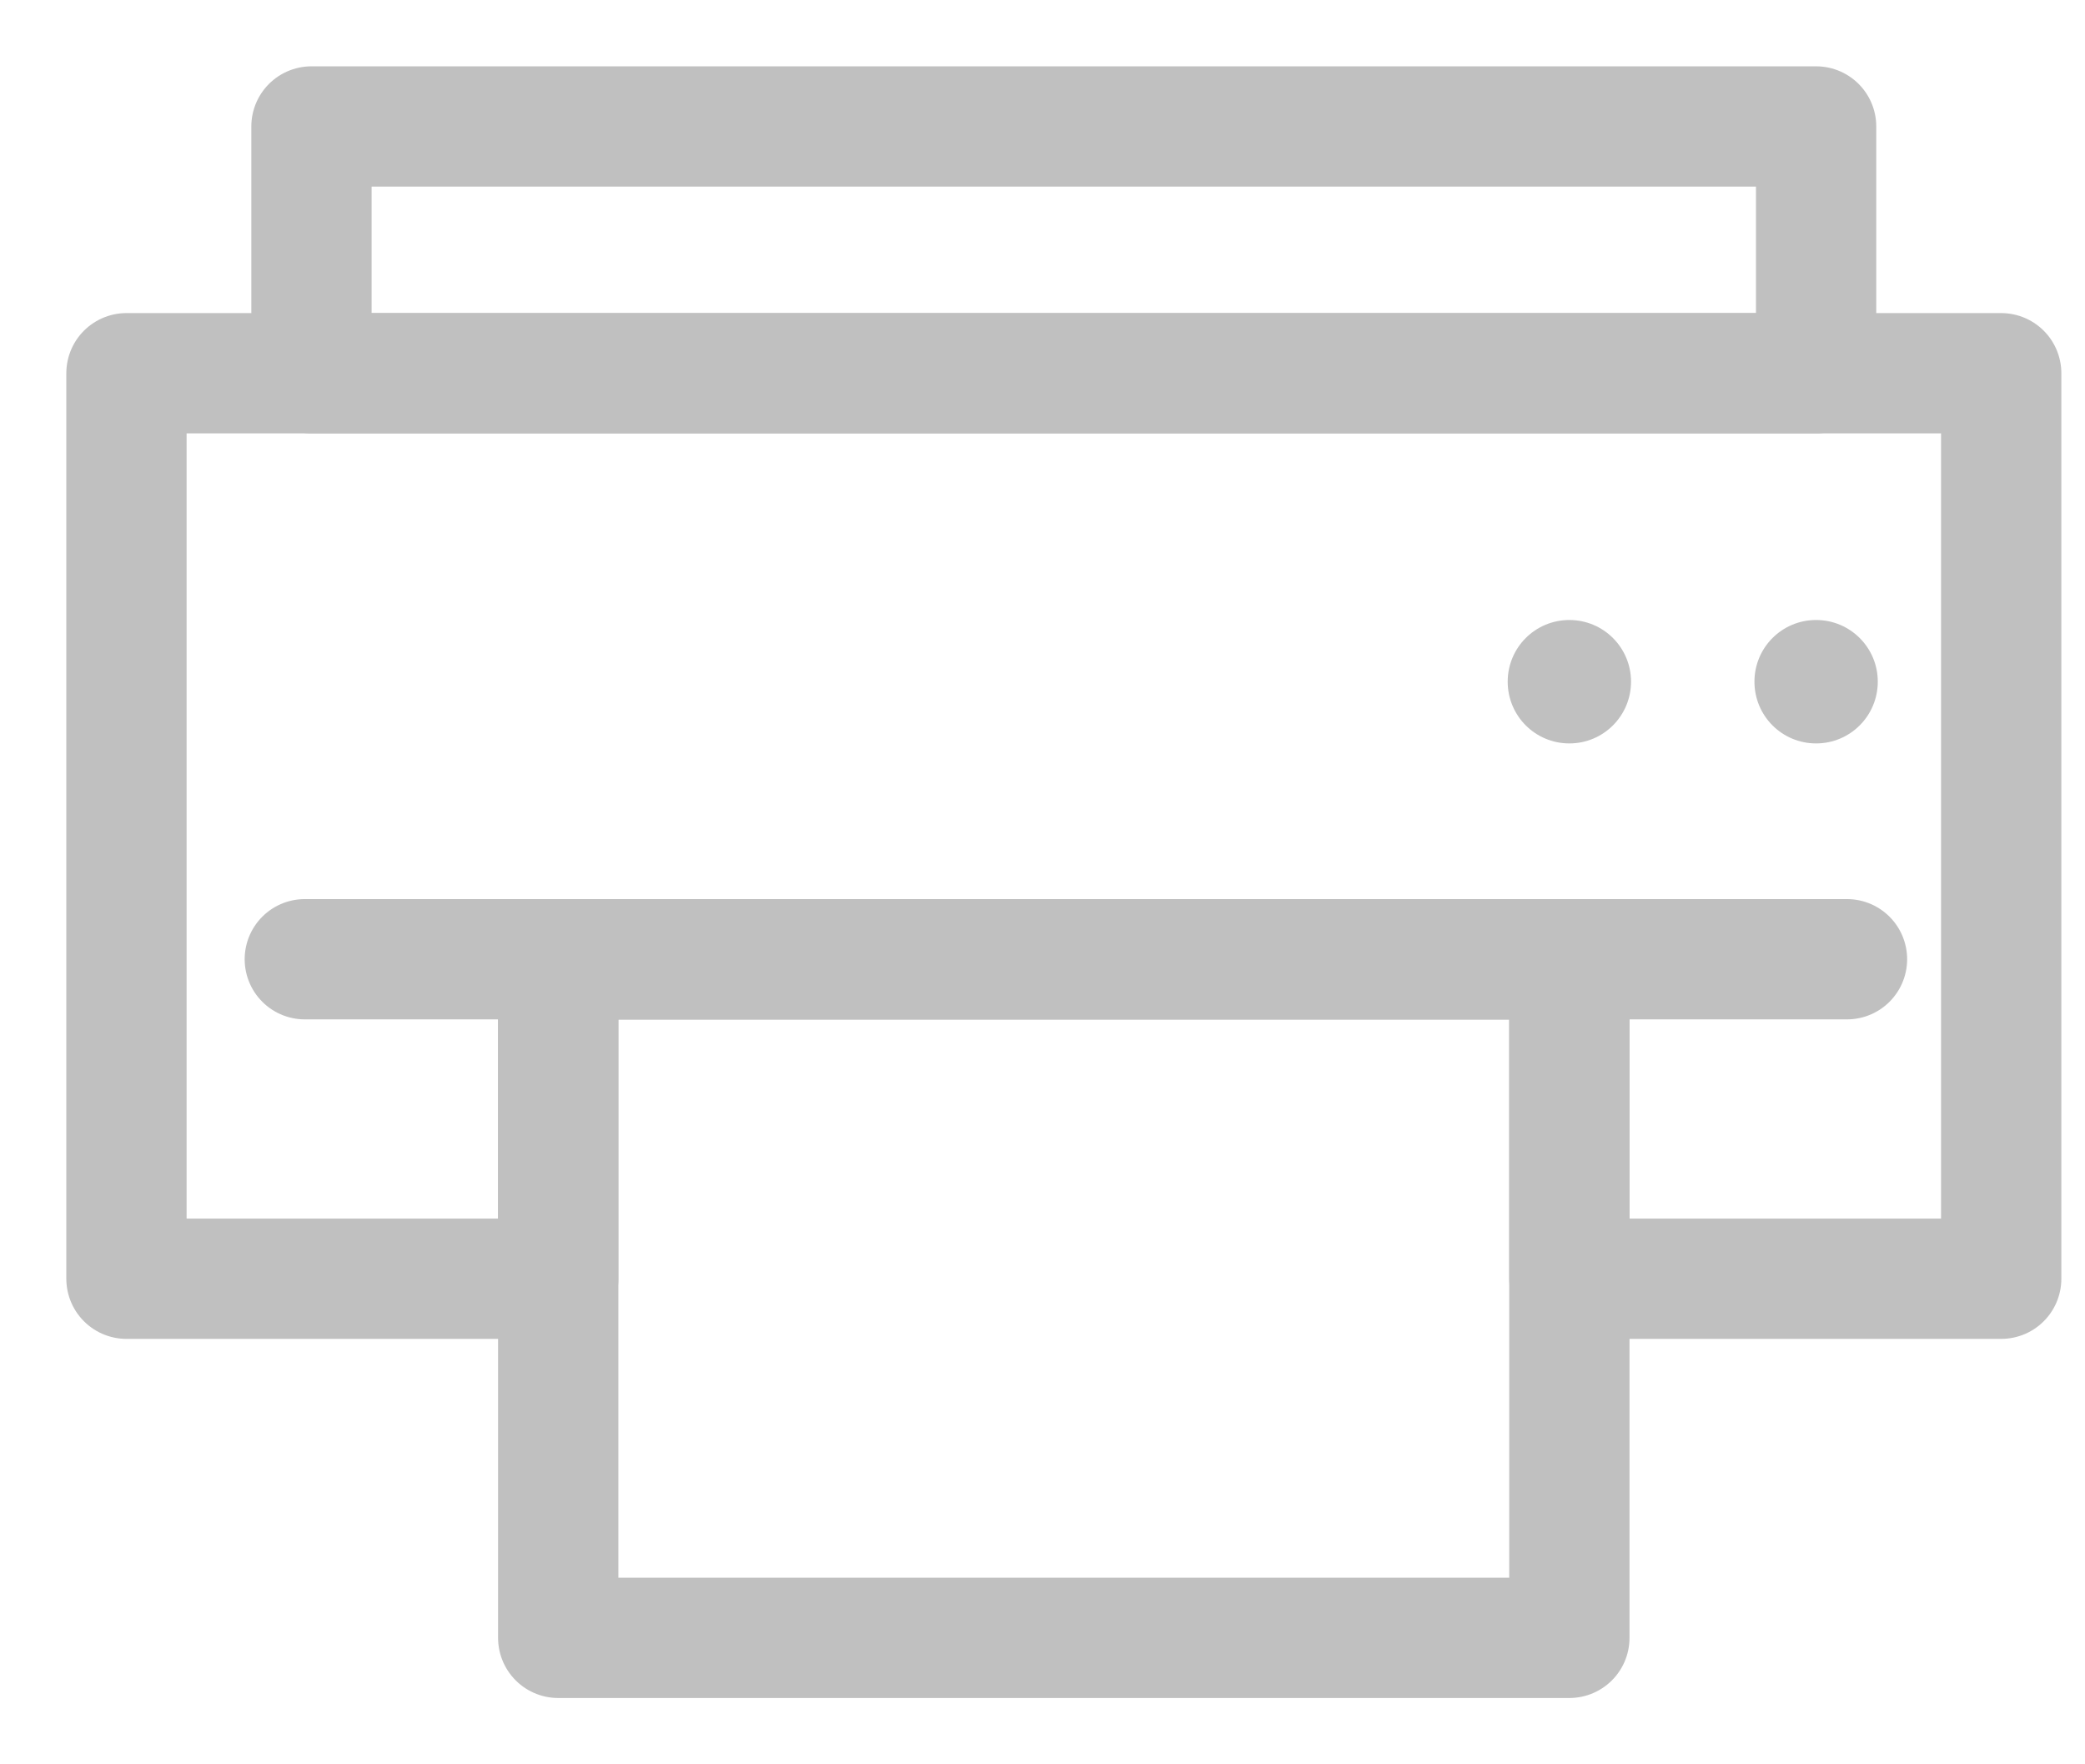 <?xml version="1.0" encoding="UTF-8"?>
<svg width="26px" height="22px" viewBox="0 0 26 22" version="1.1" xmlns="http://www.w3.org/2000/svg" xmlns:xlink="http://www.w3.org/1999/xlink">
    <!-- Generator: Sketch 51.1 (57501) - http://www.bohemiancoding.com/sketch -->
    <title>Page 1</title>
    <desc>Created with Sketch.</desc>
    <defs></defs>
    <g id="Page-1" stroke="none" stroke-width="1" fill="none" fill-rule="evenodd">
        <g id="veganco_foodstory_1_a" transform="translate(-946, -784)">
            <g id="Page-1" transform="translate(947, 785)">
                <g id="Group-5" transform="translate(0, -0)" stroke="#C0C0C0" stroke-linecap="round" stroke-linejoin="round" stroke-width="1.5">
                    <polygon id="Stroke-1" points="2.884 3.654 21.647 3.654 21.647 0.577 2.884 0.577"></polygon>
                    <polygon id="Stroke-3" points="5.961 19.423 18.57 19.423 18.57 10.962 5.961 10.962"></polygon>
                    <polygon id="Stroke-4" points="0.577 3.654 0.577 14.945 5.961 14.945 5.961 10.962 18.57 10.962 18.57 14.945 23.955 14.945 23.955 3.654"></polygon>
                </g>
                <path d="M2.801,10.961 L22.032,10.961" id="Stroke-6" stroke="#C0C0C0" stroke-width="1.5" stroke-linecap="round" stroke-linejoin="round"></path>
                <g id="Group-11" transform="translate(17.692, 6.154)" fill="#C0C0C0">
                    <path d="M4.724,1.346 C4.724,1.772 4.38,2.116 3.955,2.116 C3.529,2.116 3.186,1.772 3.186,1.346 C3.186,0.921 3.529,0.577 3.955,0.577 C4.38,0.577 4.724,0.921 4.724,1.346" id="Fill-7"></path>
                    <path d="M1.647,1.346 C1.647,1.772 1.303,2.116 0.878,2.116 C0.452,2.116 0.109,1.772 0.109,1.346 C0.109,0.921 0.452,0.577 0.878,0.577 C1.303,0.577 1.647,0.921 1.647,1.346" id="Fill-9"></path>
                </g>
            </g>
        </g>
    </g>
</svg>